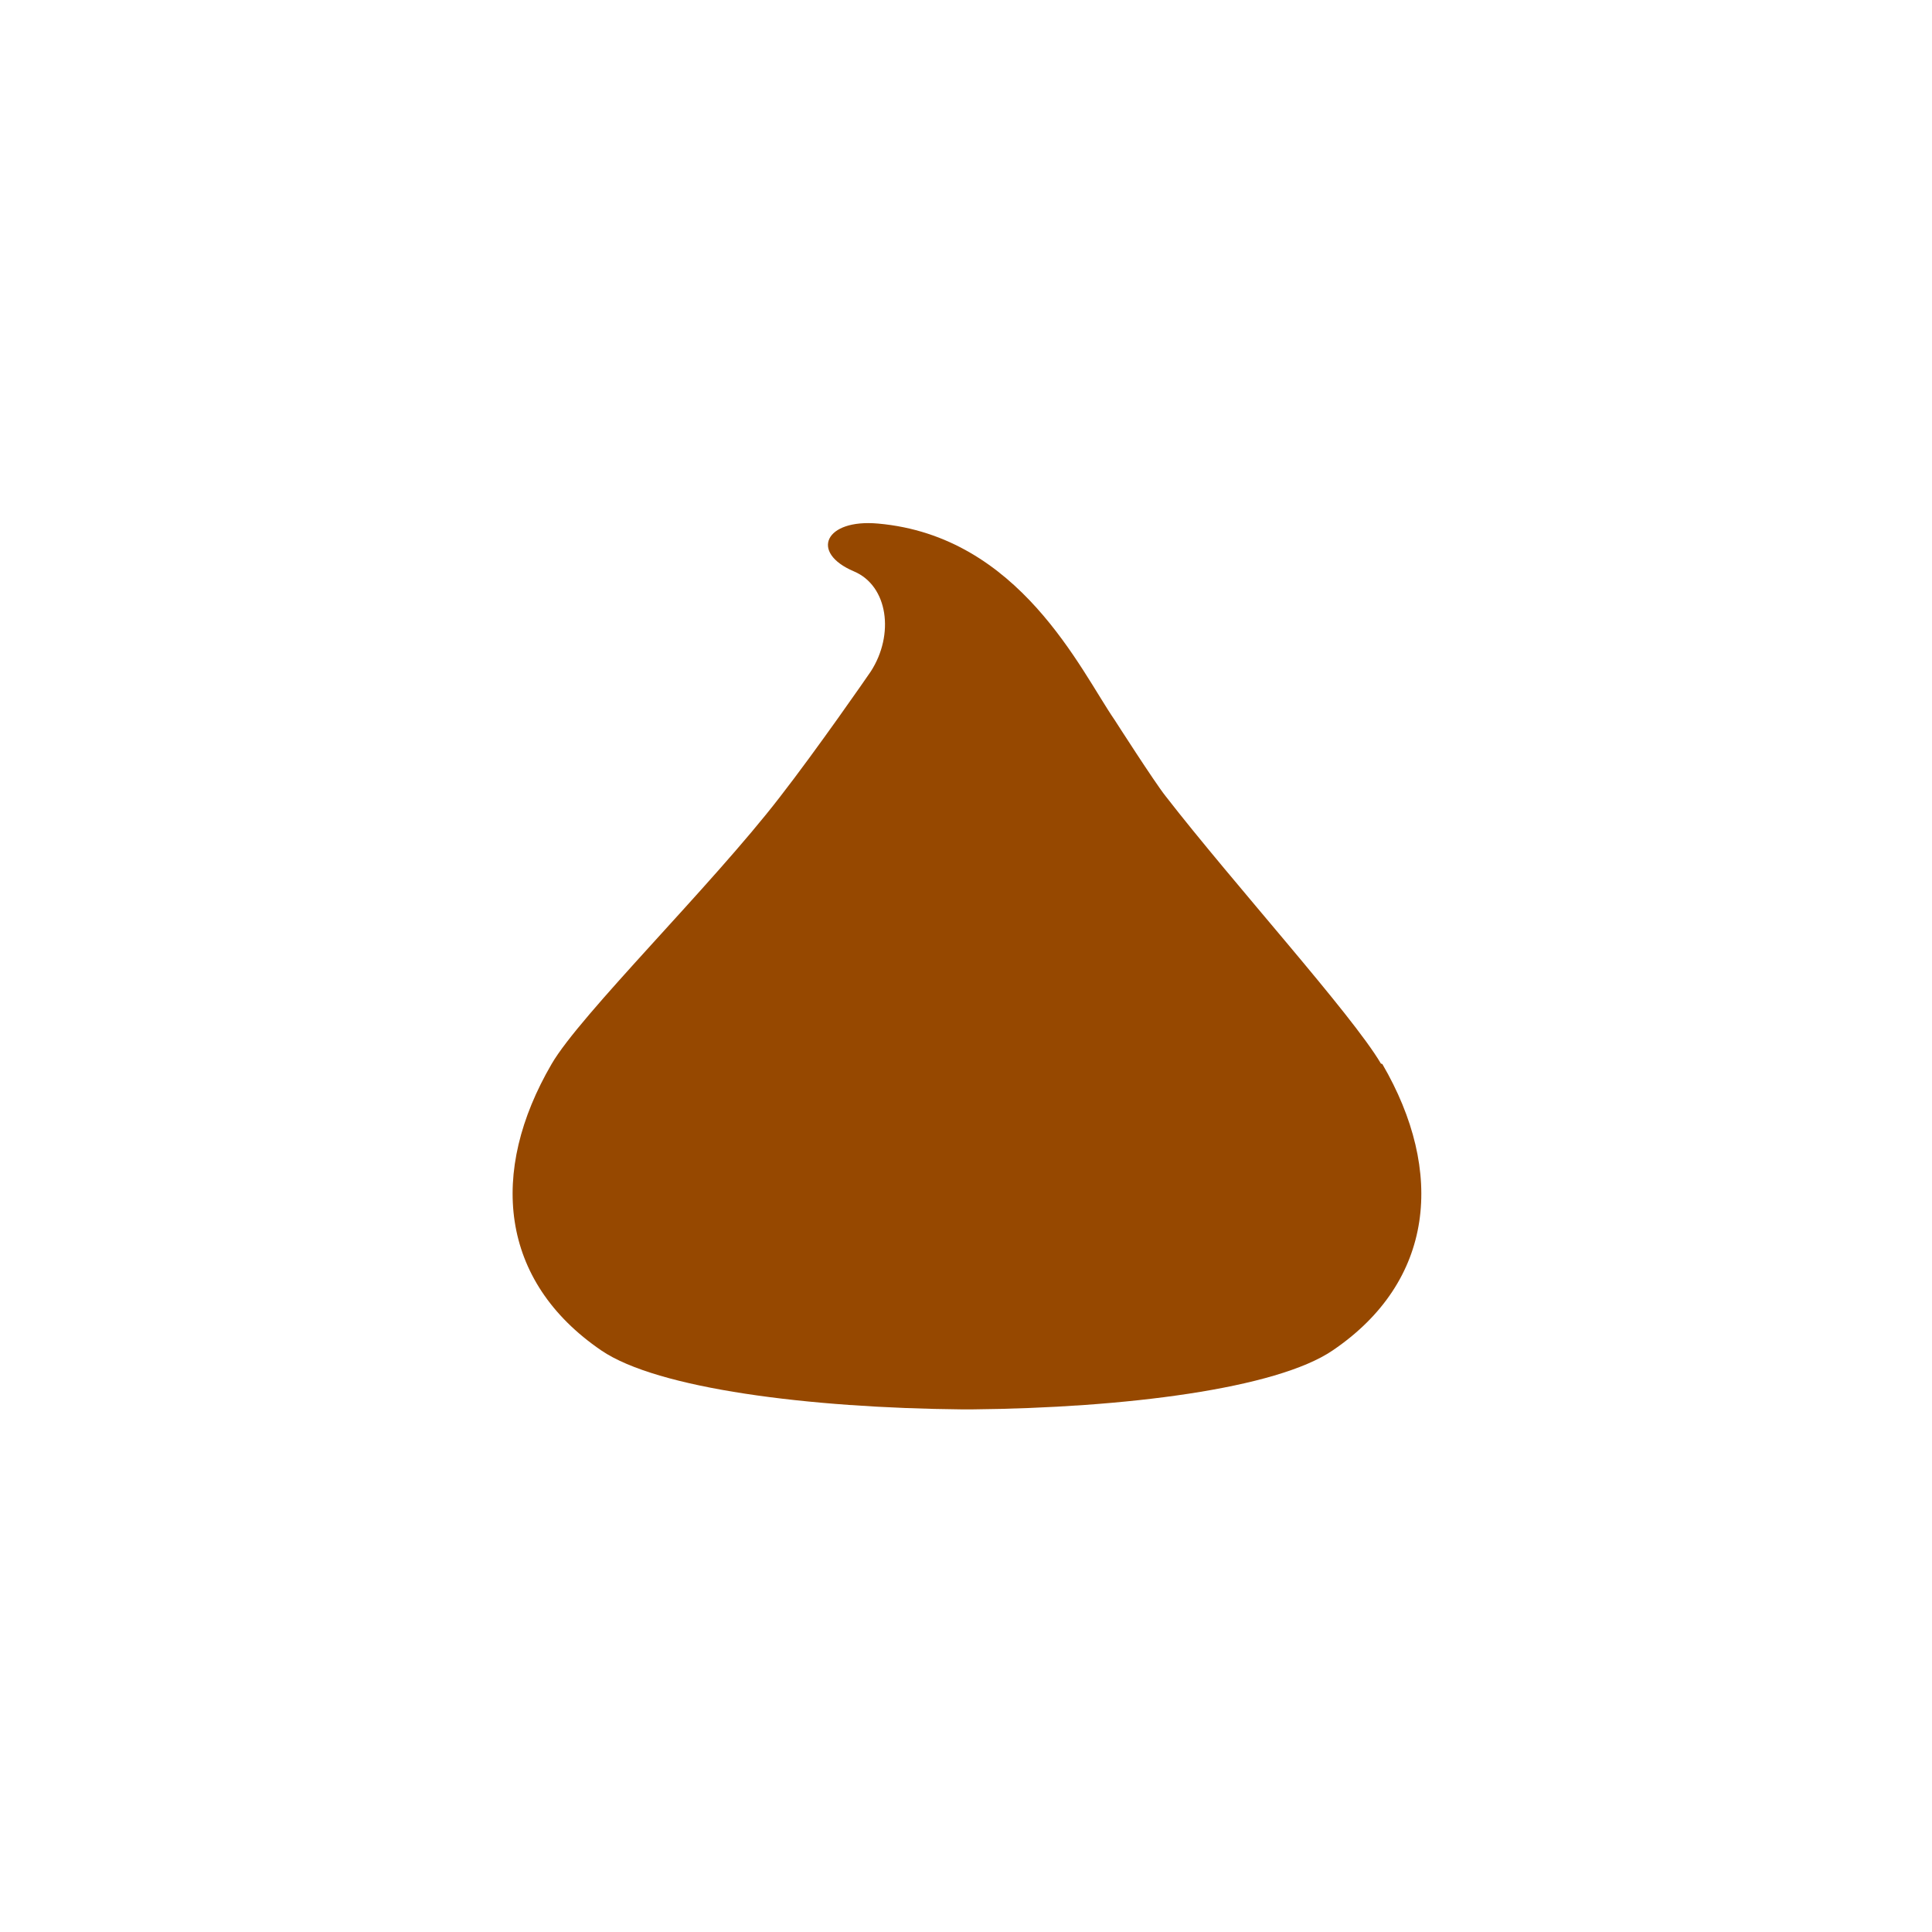 <?xml version="1.0" encoding="UTF-8"?><svg id="b" xmlns="http://www.w3.org/2000/svg" width="40" height="40" viewBox="0 0 40 40"><path d="M28.59,22.02c-.6-1.02-3.04-3.71-4.46-5.54-.23-.29-1.05-1.57-1.05-1.57-.71-1.03-1.97-3.81-4.9-4.07-1.1-.1-1.42.6-.5.99.71.3.84,1.31.35,2.07-.06.09-1.12,1.62-1.89,2.61-1.42,1.84-4.13,4.5-4.72,5.52-1.3,2.23-1.08,4.49,1.03,5.93,1.16.79,4.29,1.19,7.48,1.22h0s.06,0,.09,0c.03,0,.06,0,.09,0h0c3.19-.03,6.32-.43,7.48-1.22,2.11-1.43,2.33-3.7,1.03-5.93Z" fill="#964800"/></svg>